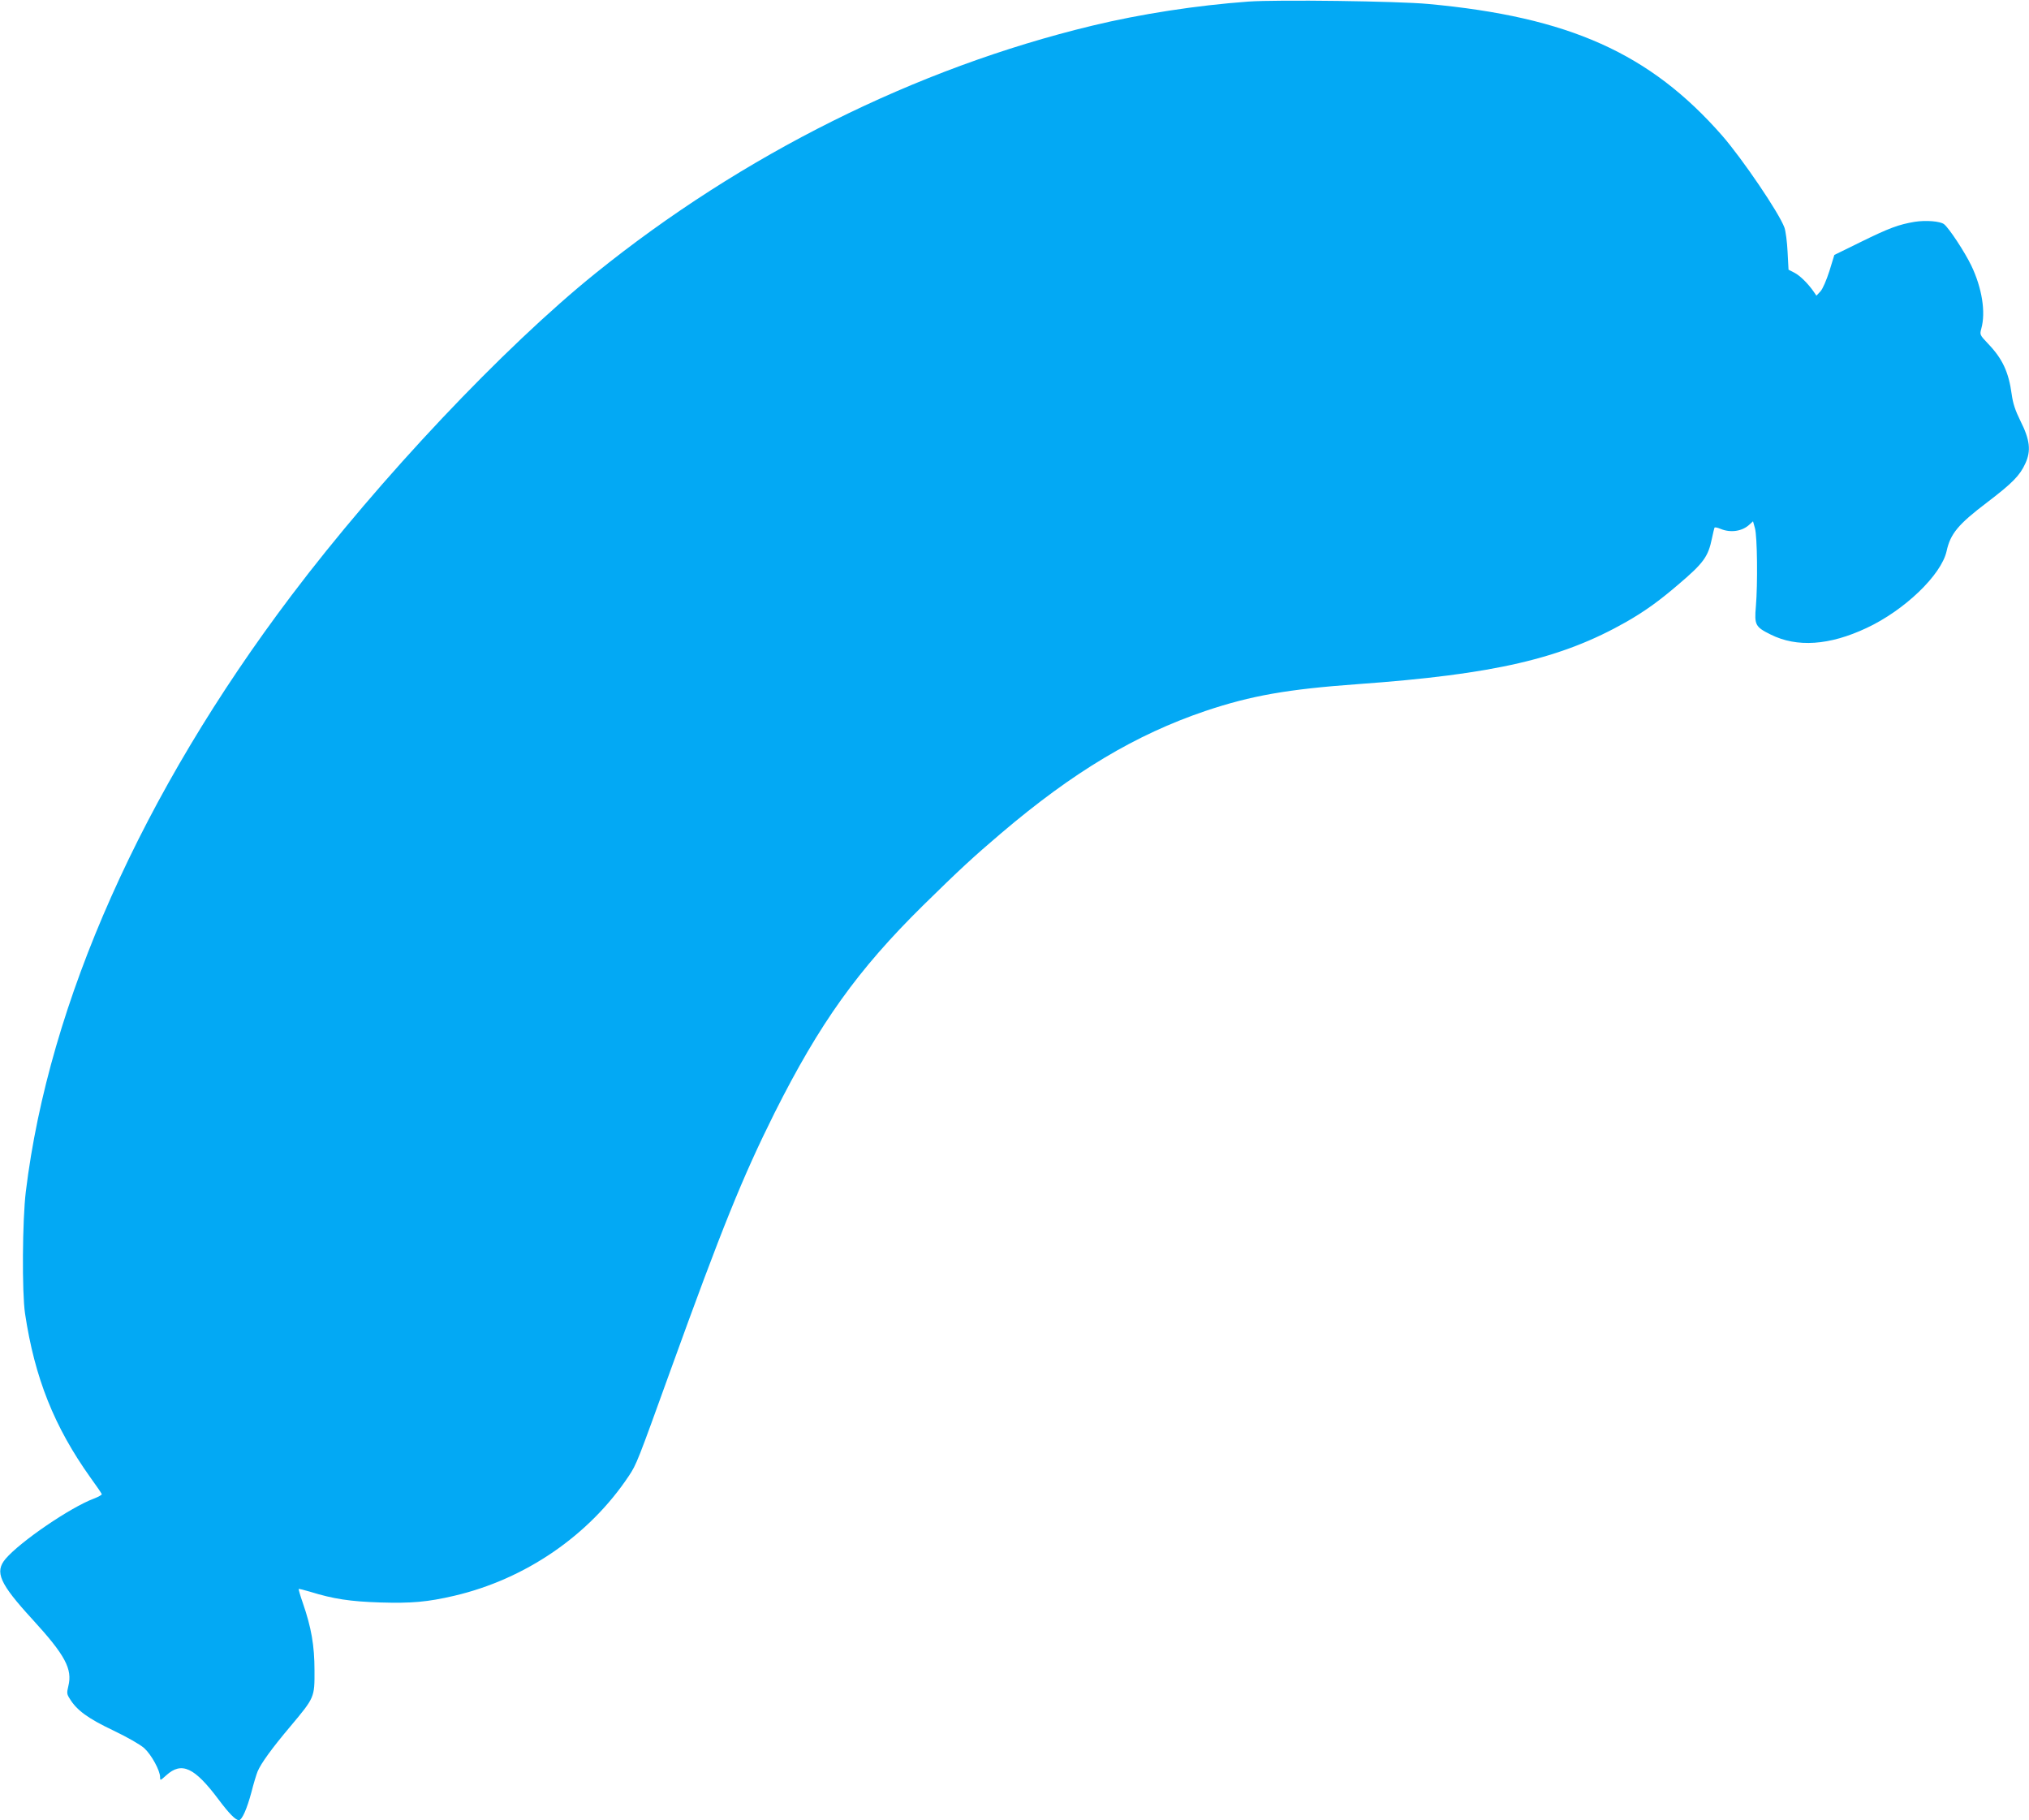 <?xml version="1.0" standalone="no"?>
<!DOCTYPE svg PUBLIC "-//W3C//DTD SVG 20010904//EN"
 "http://www.w3.org/TR/2001/REC-SVG-20010904/DTD/svg10.dtd">
<svg version="1.0" xmlns="http://www.w3.org/2000/svg"
 width="1280pt" height="1148pt" viewBox="0 0 1280 1148"
 preserveAspectRatio="xMidYMid meet">
<g transform="translate(0,1148) scale(0.1,-0.1)"
fill="#03a9f4" stroke="none">
<path d="M7875 11470 c-327 -24 -679 -78 -985 -152 -1112 -268 -2207 -814
-3135 -1563 -579 -467 -1359 -1293 -1916 -2030 -942 -1246 -1530 -2565 -1676
-3760 -22 -179 -25 -636 -5 -770 61 -406 184 -714 413 -1035 38 -52 70 -99 71
-104 2 -4 -21 -17 -50 -28 -147 -55 -463 -270 -557 -380 -70 -83 -38 -155 170
-382 207 -226 253 -313 226 -421 -10 -42 -10 -50 9 -79 44 -73 116 -125 274
-200 92 -44 170 -89 196 -112 45 -41 100 -141 100 -183 0 -23 1 -22 39 12 97
88 178 50 330 -153 66 -88 107 -130 128 -130 20 0 51 72 79 176 13 52 31 111
39 131 22 52 90 146 209 287 150 179 151 180 150 351 0 155 -20 270 -73 423
-17 48 -28 88 -27 90 2 2 34 -6 71 -17 148 -46 255 -62 443 -68 199 -6 299 3
467 42 450 105 853 382 1102 756 49 74 54 87 264 669 324 896 453 1215 655
1620 285 567 524 902 938 1310 227 223 319 308 491 454 456 388 850 623 1290
772 289 97 518 137 960 169 862 62 1285 160 1695 393 117 67 207 132 325 233
164 139 191 178 215 294 7 33 14 63 16 67 3 4 20 0 39 -8 63 -26 137 -15 182
28 l22 20 12 -43 c15 -51 18 -354 6 -494 -10 -116 -4 -129 93 -177 166 -83
371 -69 605 41 240 112 471 334 505 484 24 111 73 170 258 310 157 120 204
167 239 244 37 80 29 149 -31 268 -33 67 -47 110 -55 167 -19 141 -58 225
-149 320 -53 56 -53 57 -43 95 29 103 5 256 -63 398 -41 85 -140 236 -172 261
-24 19 -115 26 -185 15 -101 -17 -161 -39 -340 -127 l-167 -82 -31 -101 c-19
-59 -42 -112 -56 -128 l-26 -28 -17 25 c-36 52 -87 102 -122 120 l-37 19 -6
113 c-3 62 -12 131 -20 153 -34 93 -265 433 -393 580 -455 519 -965 748 -1854
830 -194 18 -952 28 -1135 15z"/>
</g>
</svg>
